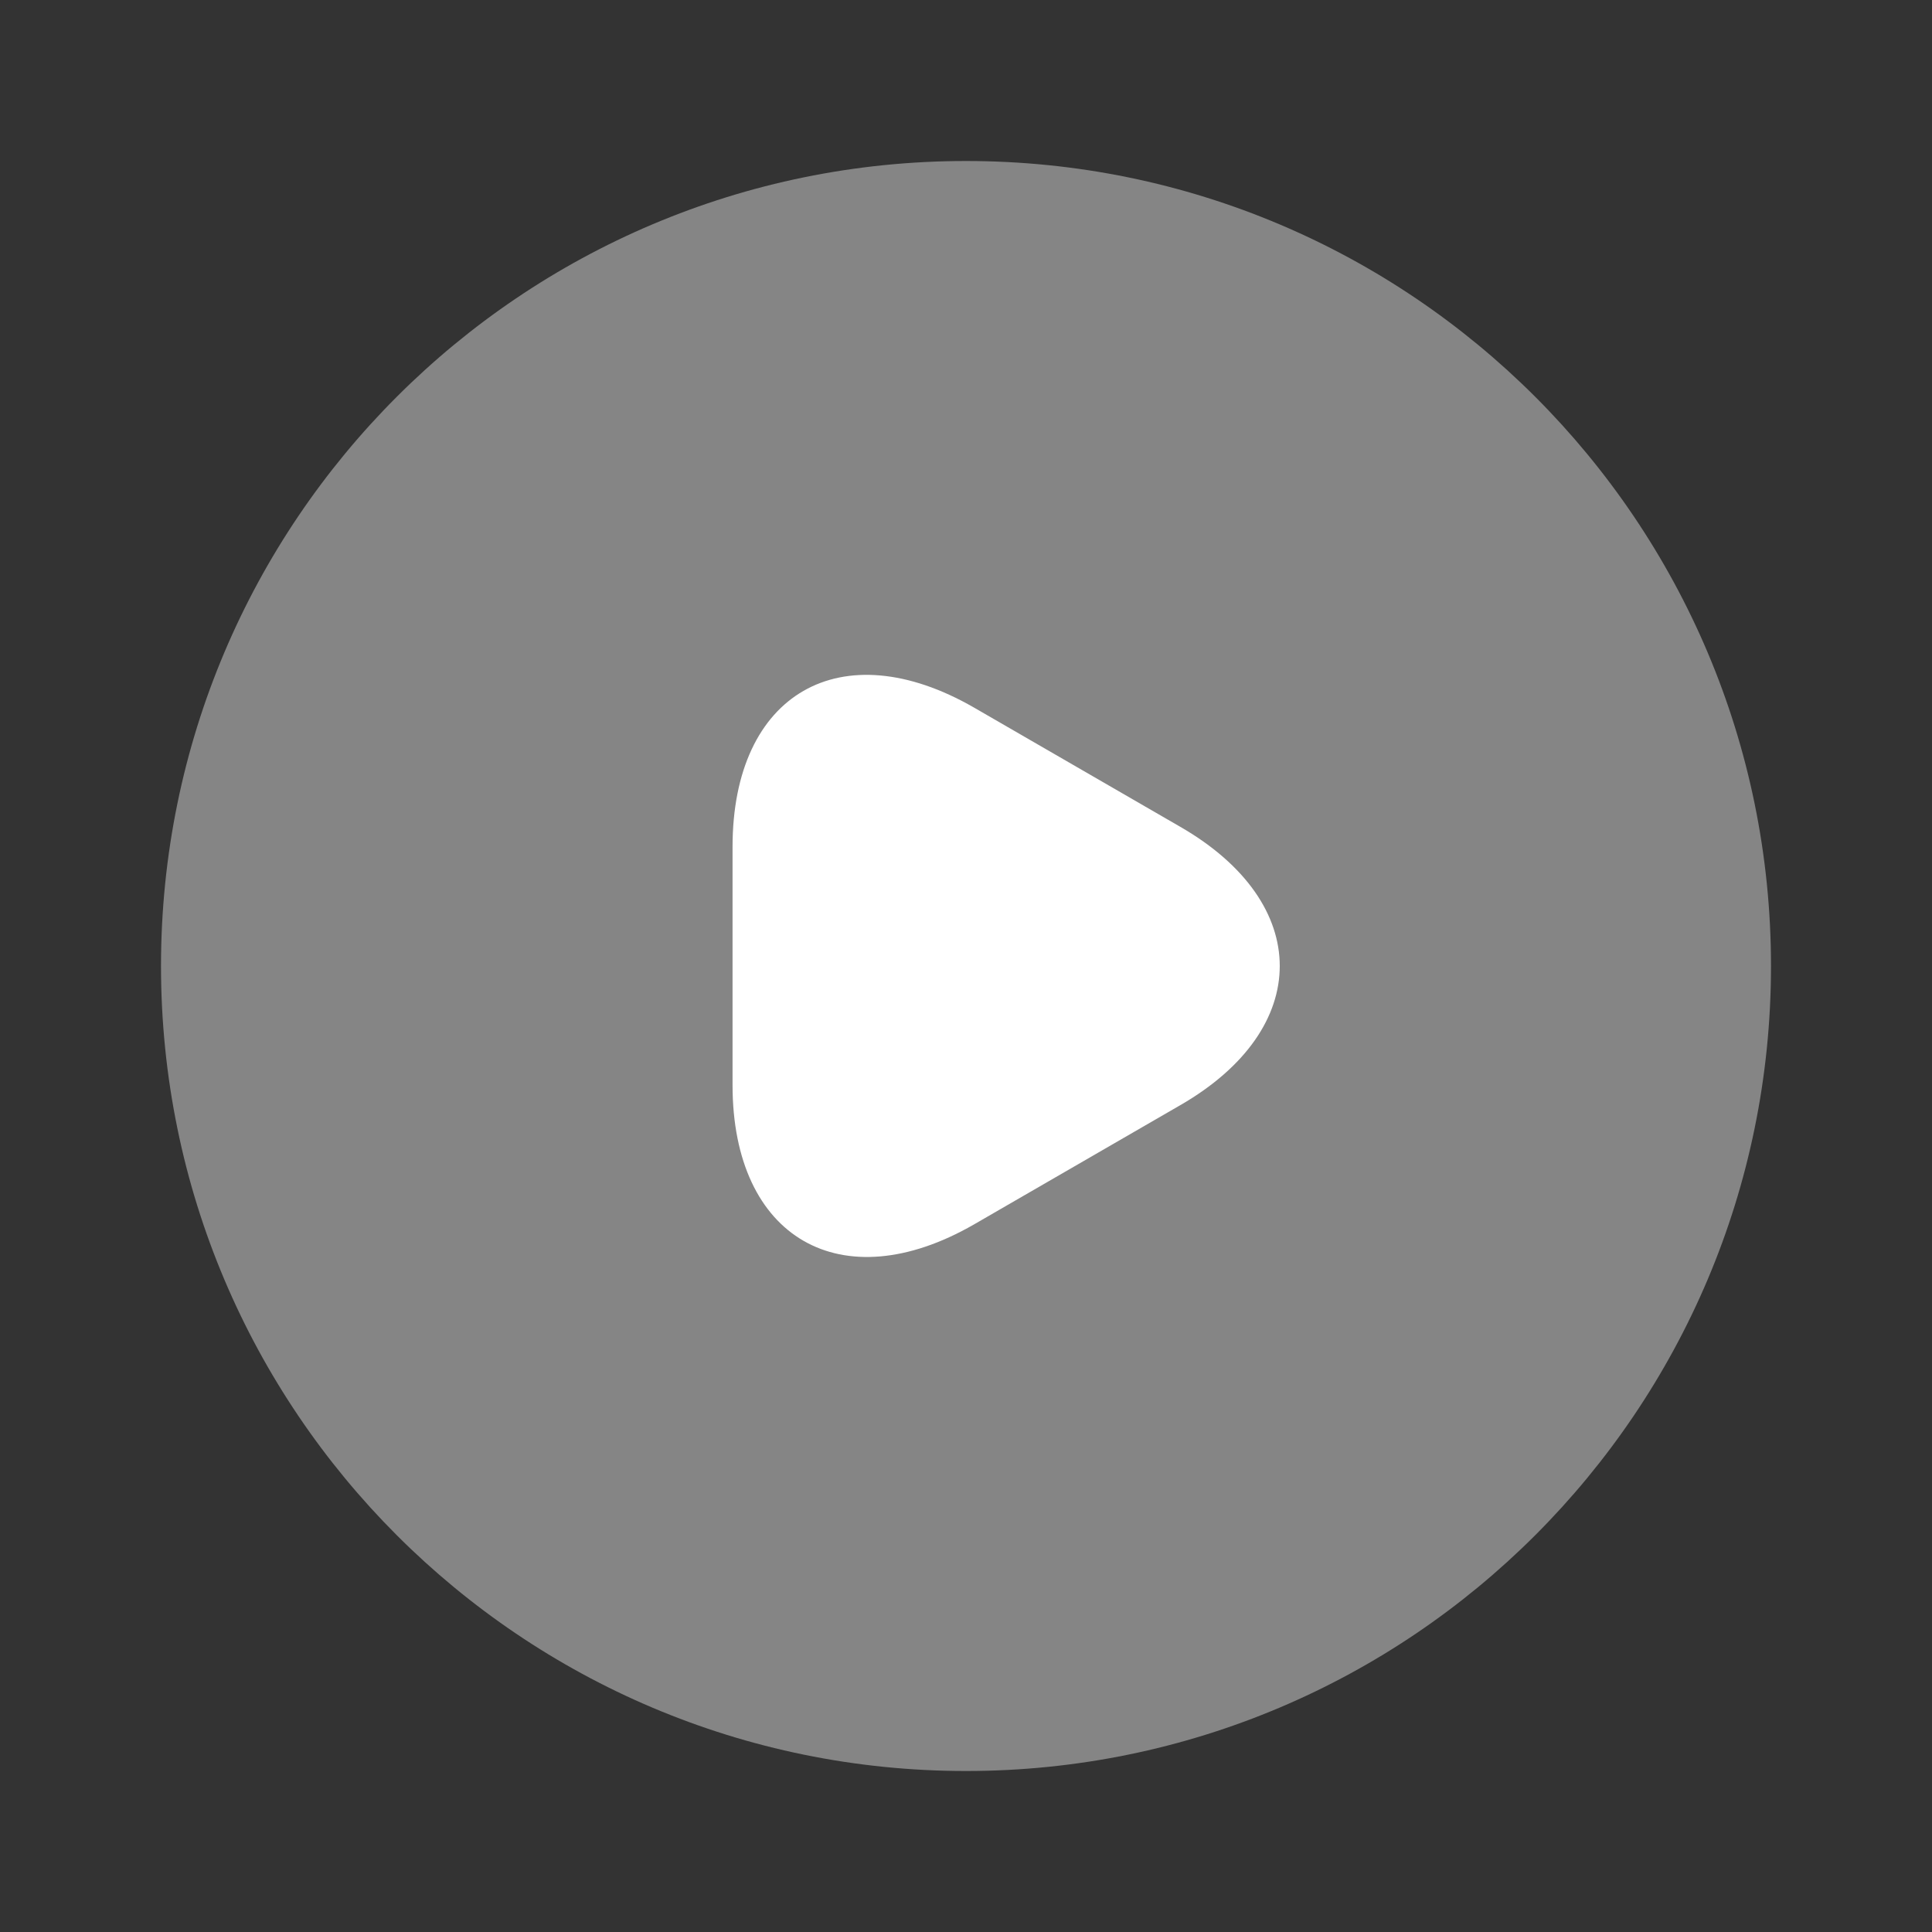 <svg width="188" height="188" viewBox="0 0 188 188" fill="none" xmlns="http://www.w3.org/2000/svg"><rect x="0" y="0" width="188" height="188" fill="#333333" stroke="none"/><path opacity=".4" d="M94 172.334c43.262 0 78.333-35.071 78.333-78.334 0-43.262-35.071-78.333-78.333-78.333S15.667 50.738 15.667 94c0 43.263 35.07 78.334 78.333 78.334z" fill="#fff"/><path d="M71.283 94V82.406c0-14.961 10.575-20.993 23.5-13.551l10.027 5.796 10.027 5.797c12.925 7.442 12.925 19.662 0 27.103l-10.027 5.797-10.027 5.797c-12.925 7.441-23.5 1.331-23.5-13.552V94z" fill="#fff"/></svg>